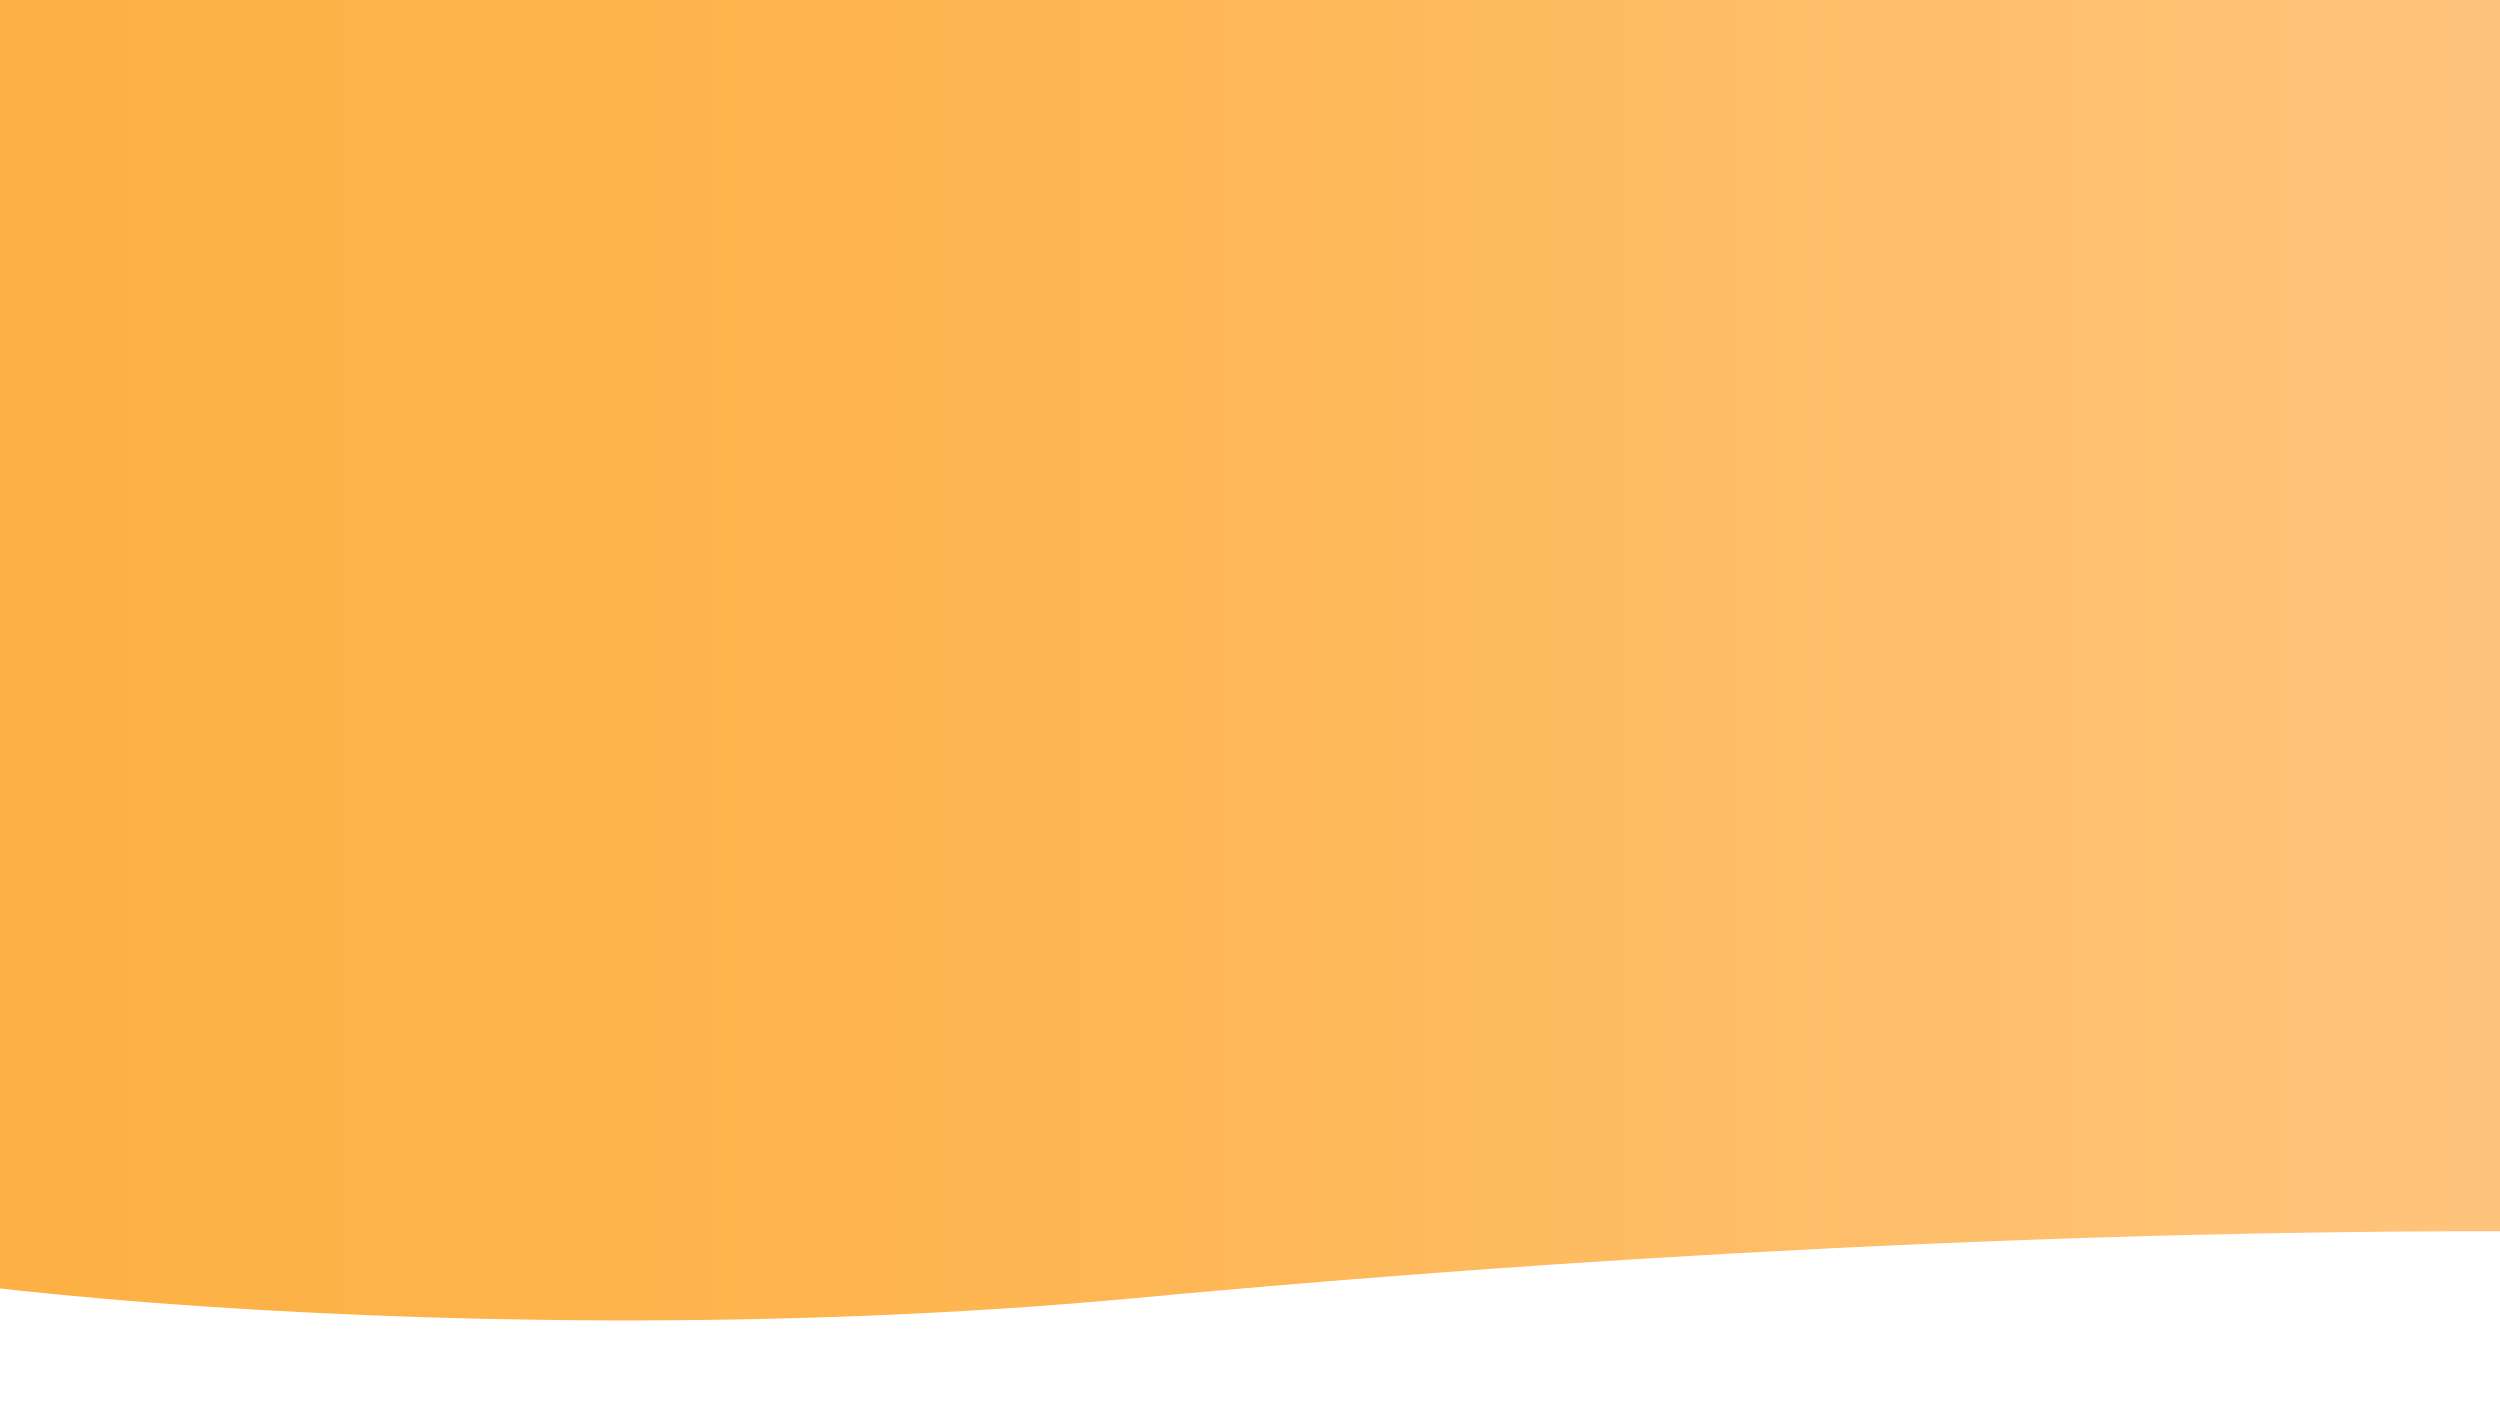 <?xml version="1.0" encoding="UTF-8" standalone="no"?><!DOCTYPE svg PUBLIC "-//W3C//DTD SVG 1.1//EN" "http://www.w3.org/Graphics/SVG/1.1/DTD/svg11.dtd"><svg width="100%" height="100%" viewBox="0 0 8000 4500" version="1.1" xmlns="http://www.w3.org/2000/svg" xmlns:xlink="http://www.w3.org/1999/xlink" xml:space="preserve" xmlns:serif="http://www.serif.com/" style="fill-rule:evenodd;clip-rule:evenodd;stroke-linejoin:round;stroke-miterlimit:2;"><path d="M8213.41,-122.033c0,-0 -2590.64,-391.014 -4703.64,-72.718c-1242.13,187.11 -4590.03,-310.704 -4590.03,-310.704l472.115,4468.85c-449.404,83.645 1977.94,401.103 4227.18,191.711c3761.4,-350.167 6015.59,-167.725 6015.59,-167.725l-1421.22,-4109.41Z" style="fill:url(#_Linear1);"/><defs><linearGradient id="_Linear1" x1="0" y1="0" x2="1" y2="0" gradientUnits="userSpaceOnUse" gradientTransform="matrix(10714.9,0,0,4730.8,-1080.26,1859.94)"><stop offset="0" style="stop-color:#fdaf3f;stop-opacity:1"/><stop offset="0.45" style="stop-color:#feb755;stop-opacity:1"/><stop offset="1" style="stop-color:#ffc98a;stop-opacity:1"/></linearGradient></defs></svg>